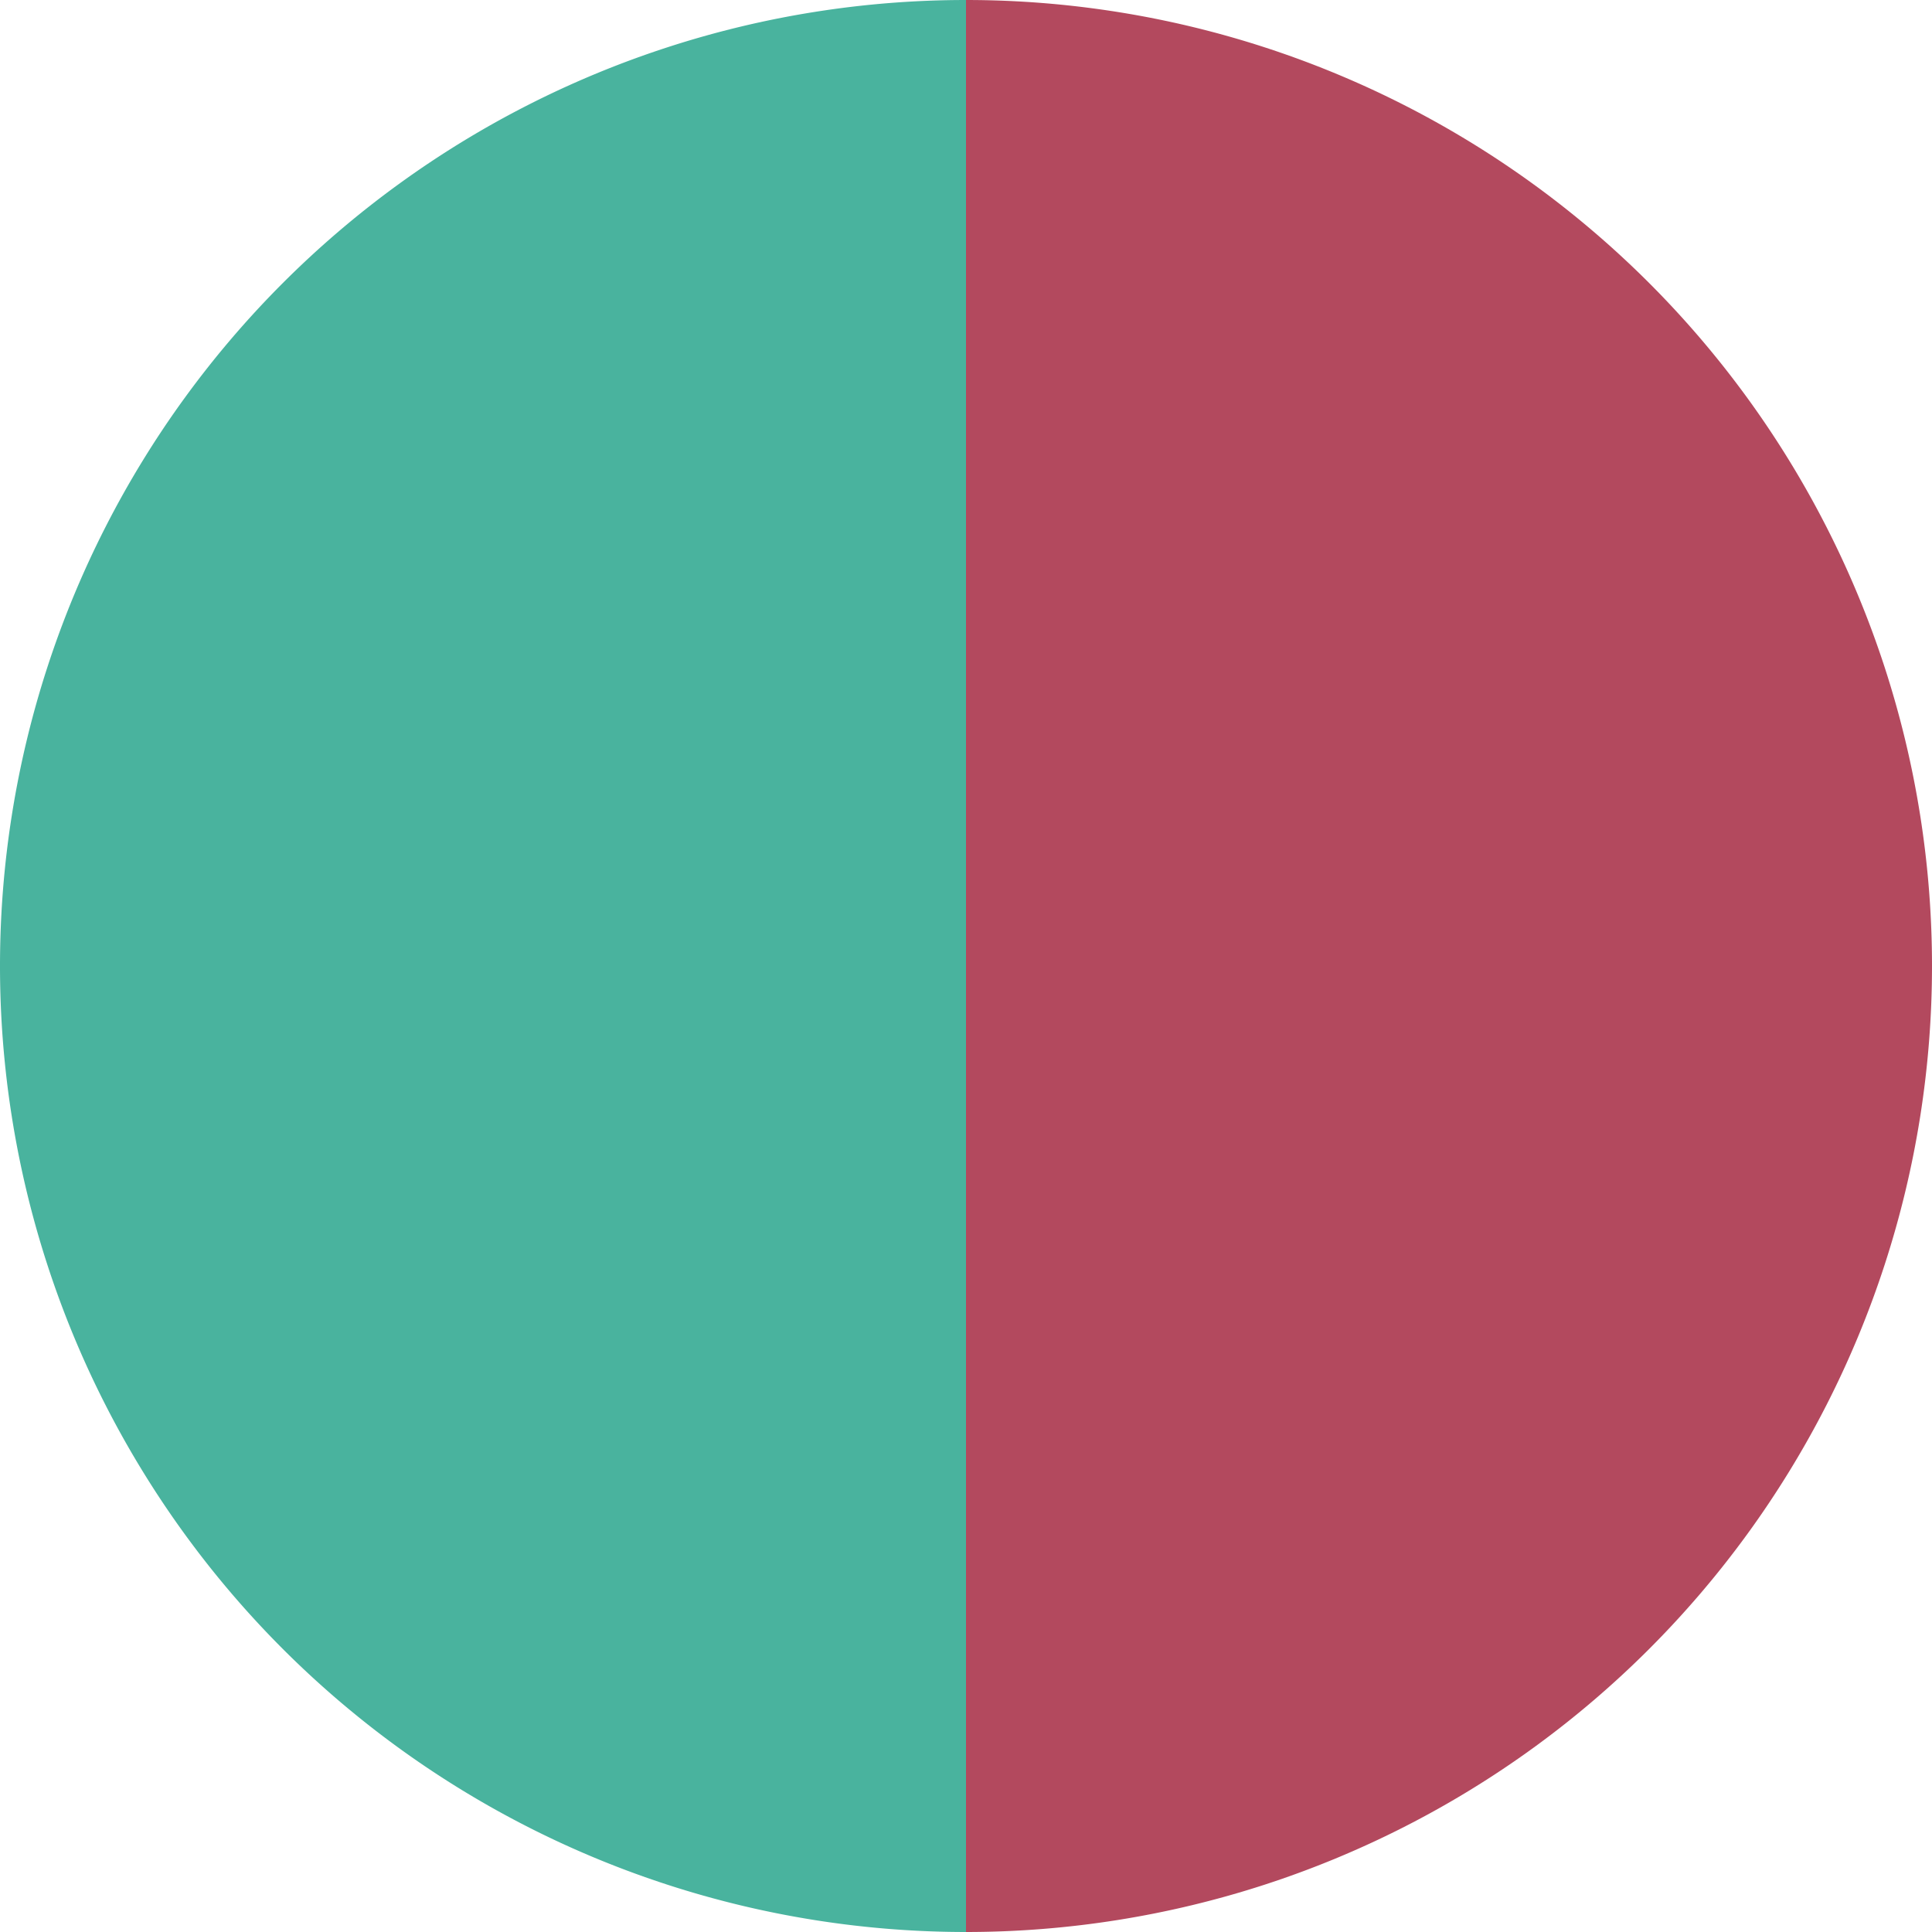 <?xml version="1.0" standalone="no"?>
<svg width="500" height="500" viewBox="-1 -1 2 2" xmlns="http://www.w3.org/2000/svg">
        <path d="M 0 -1 
             A 1,1 0 0,1 0 1             L 0,0
             z" fill="#b3495e" />
            <path d="M 0 1 
             A 1,1 0 0,1 -0 -1             L 0,0
             z" fill="#49b39e" />
    </svg>
